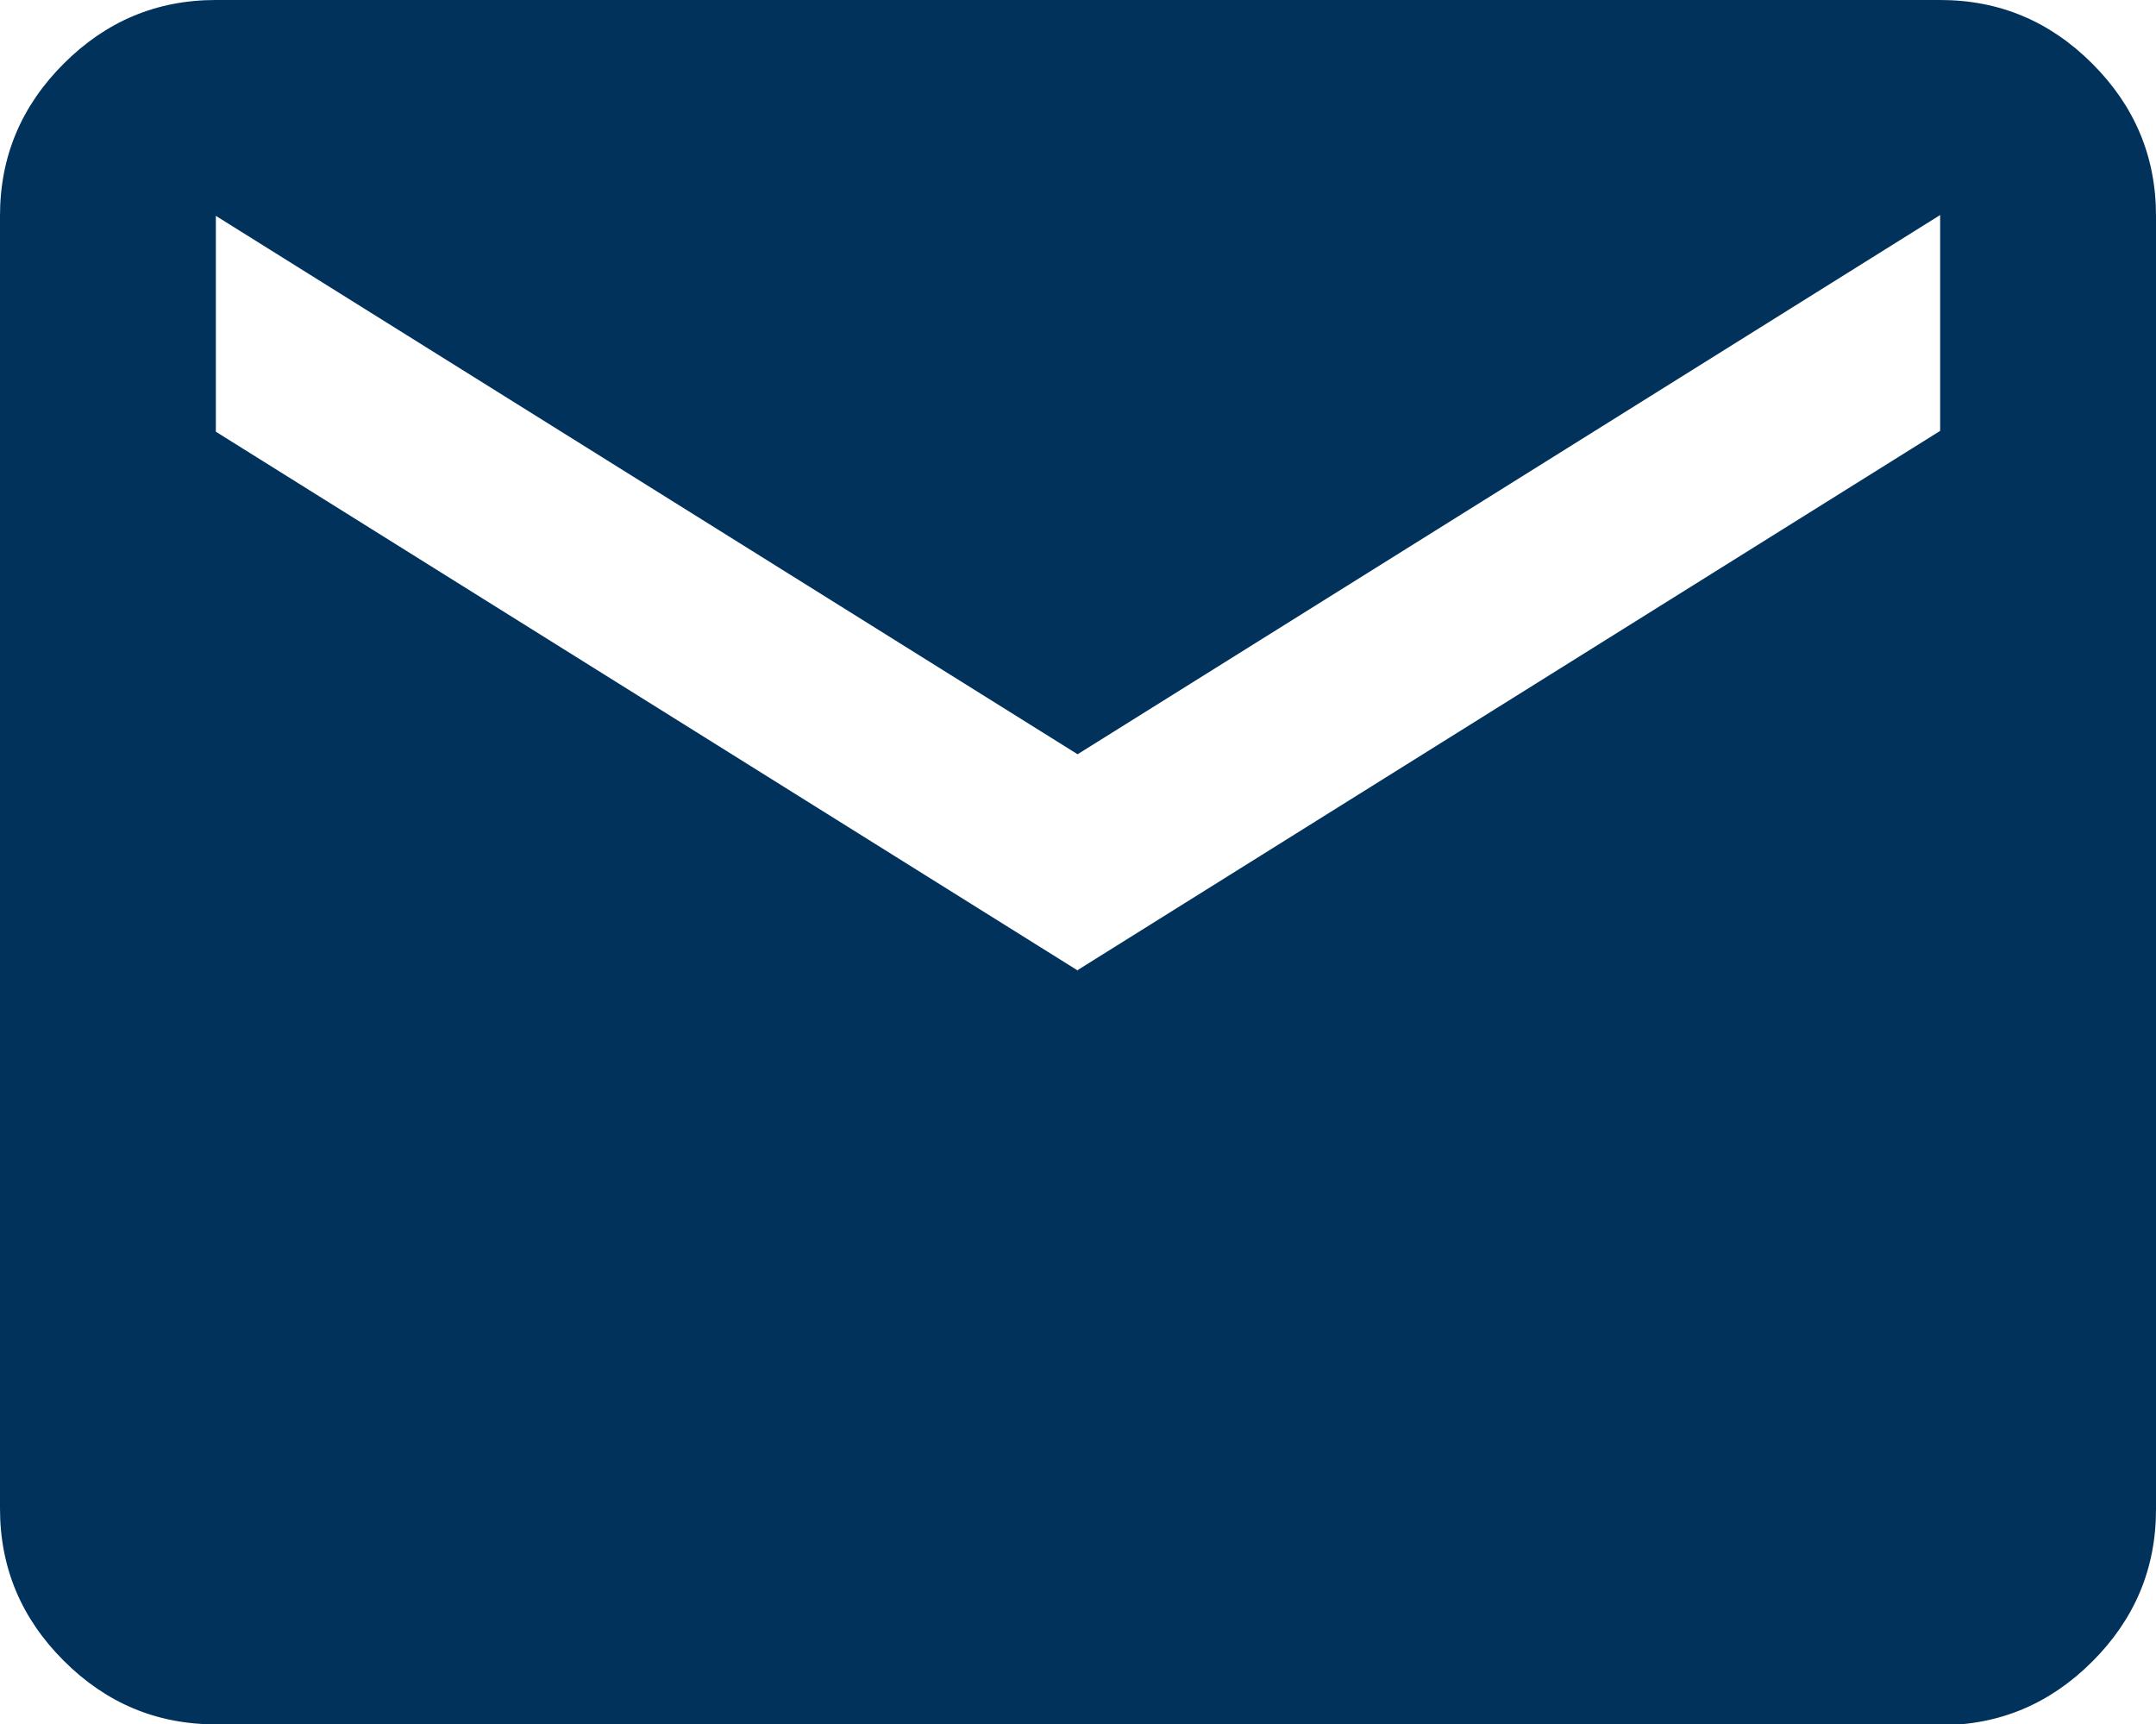 <?xml version="1.0" encoding="UTF-8"?>
<svg id="Capa_2" data-name="Capa 2" xmlns="http://www.w3.org/2000/svg" viewBox="0 0 26.07 20.85">
  <defs>
    <style>
      .cls-1 {
        fill: #00325c;
        stroke-width: 0px;
      }
    </style>
  </defs>
  <g id="Capa_1-2" data-name="Capa 1">
    <path class="cls-1" d="M2.61,20.85c-.72,0-1.33-.26-1.84-.77s-.77-1.12-.77-1.84V2.61c0-.72.26-1.33.77-1.84s1.12-.77,1.84-.77h20.85c.72,0,1.33.26,1.84.77s.77,1.12.77,1.84v15.64c0,.72-.26,1.33-.77,1.84s-1.12.77-1.84.77H2.61ZM13.03,11.73l10.43-6.52v-2.61l-10.43,6.52L2.61,2.61v2.61l10.43,6.52Z"/>
  </g>
</svg>